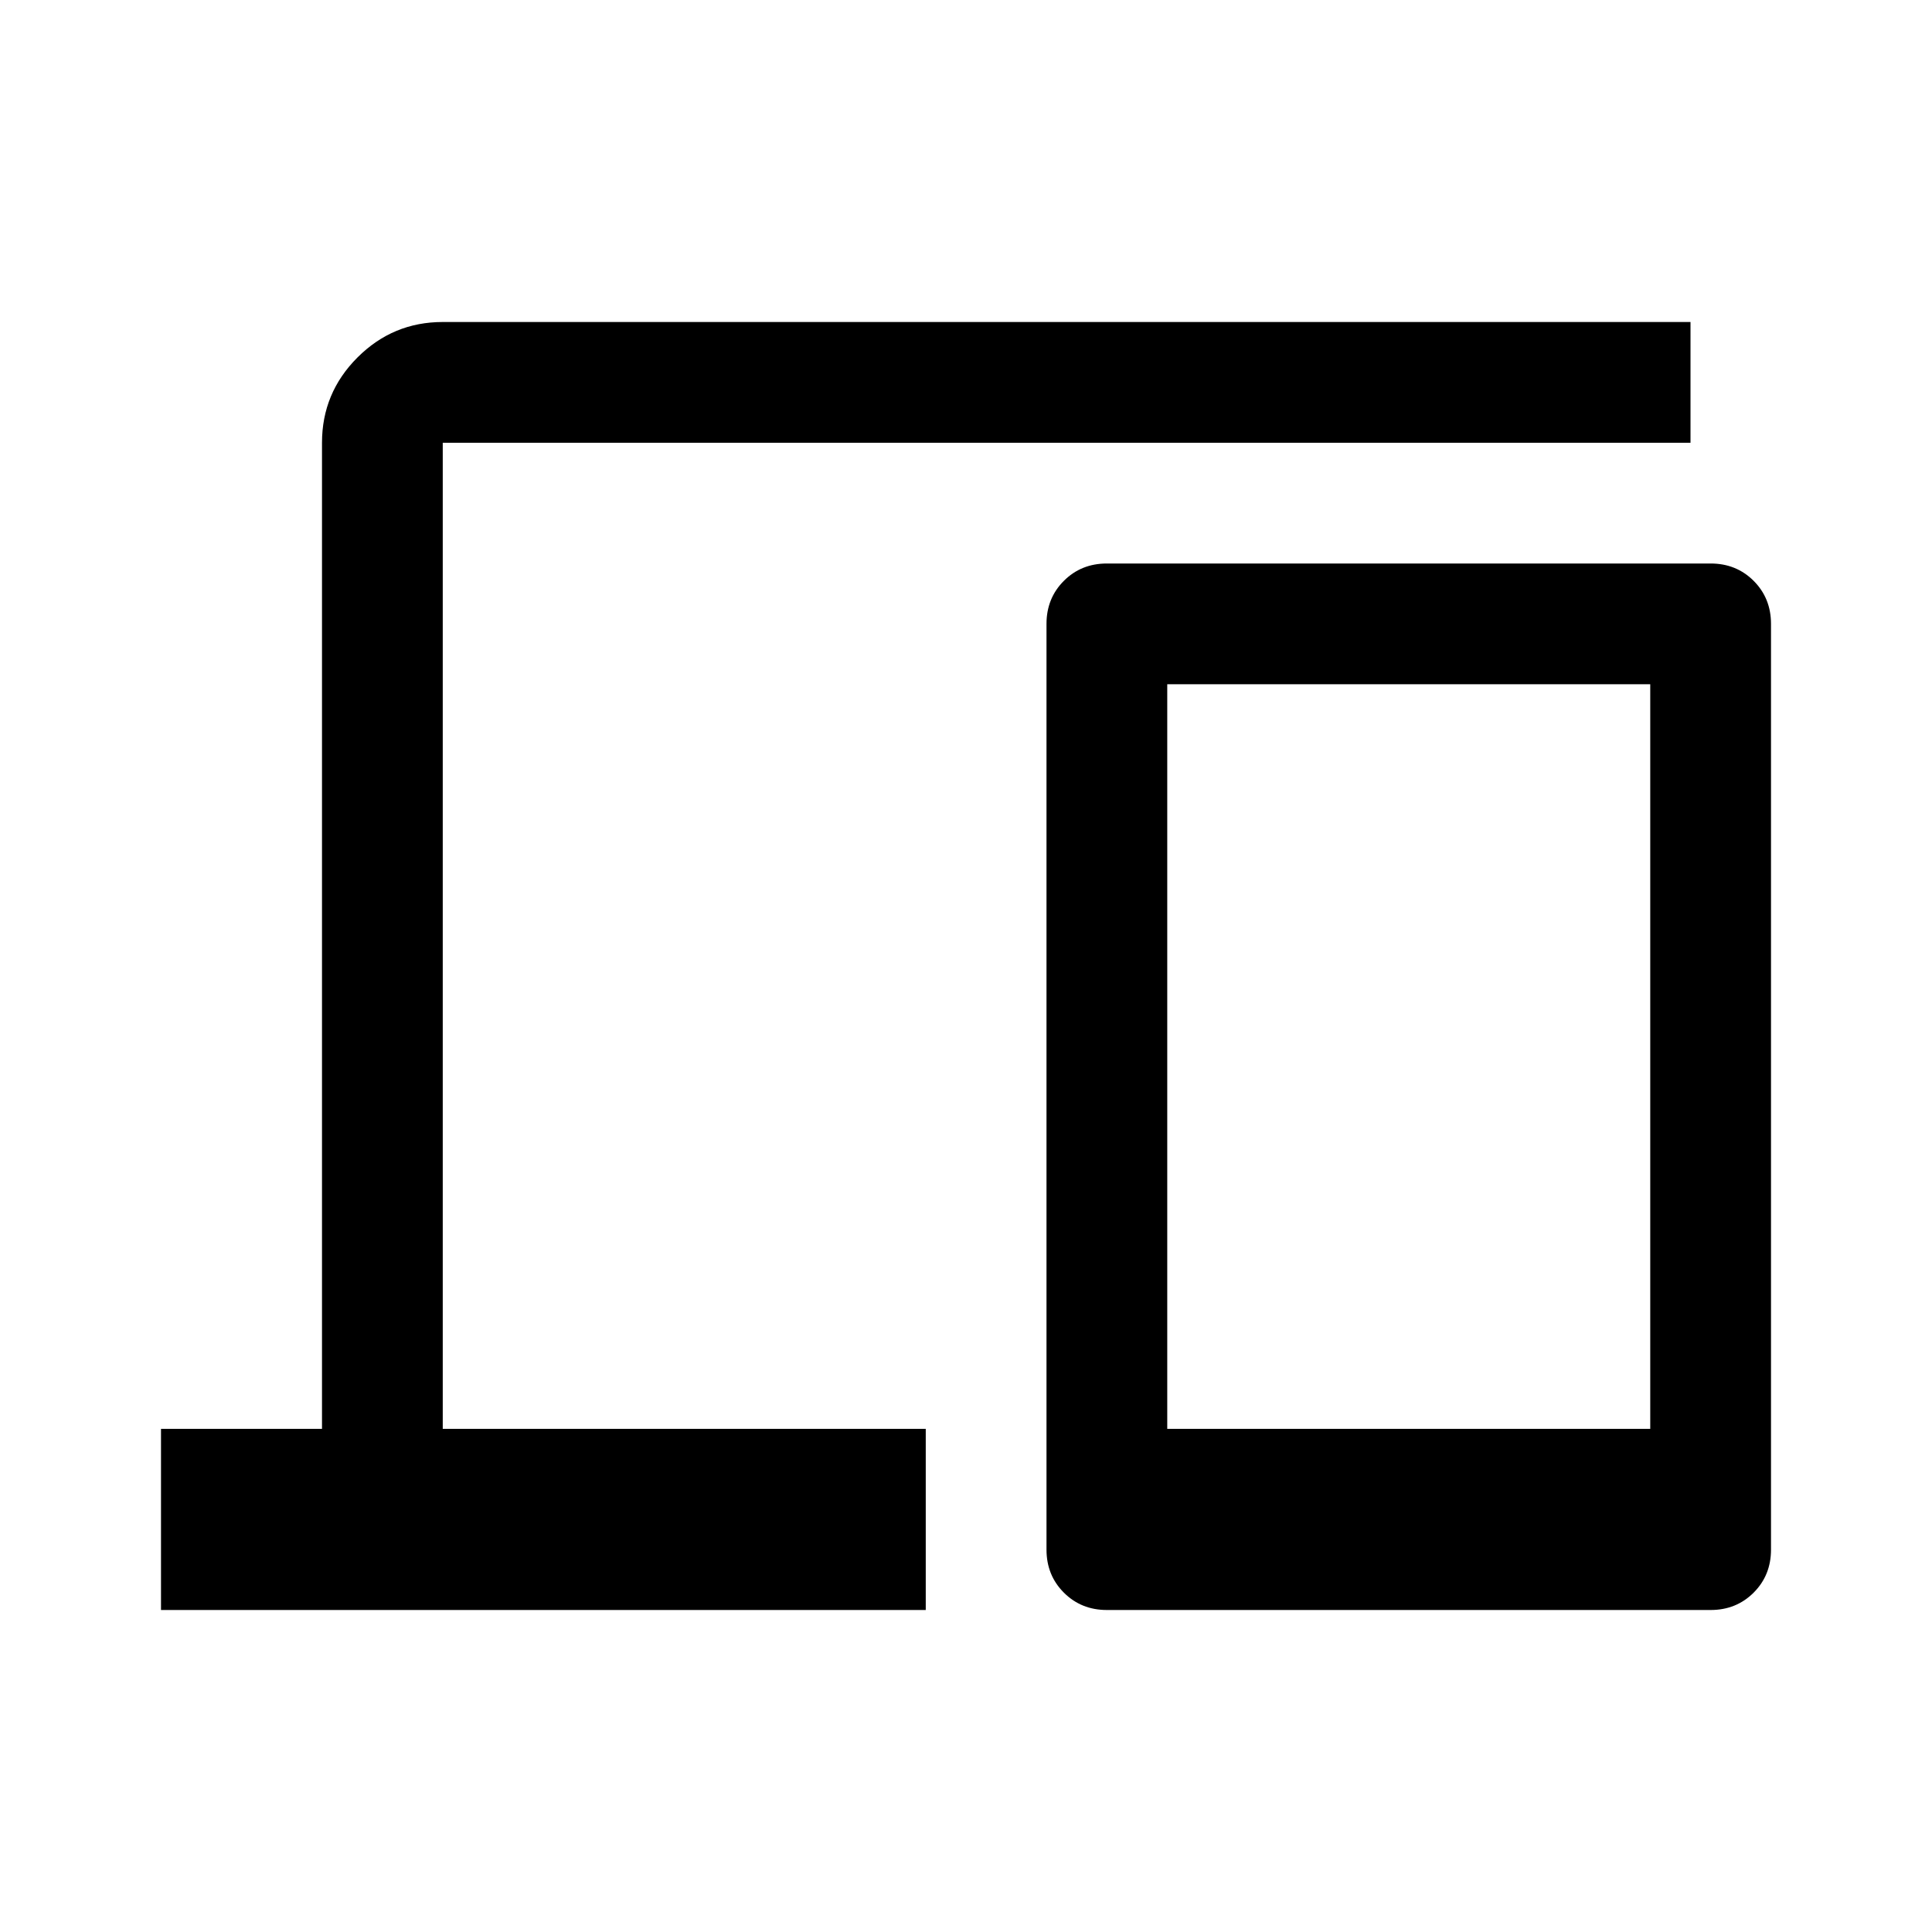 <svg xmlns="http://www.w3.org/2000/svg" width="48" height="48" viewBox="0 -960 960 960"><path d="M80-160v-90h80v-490q0-24.75 17.63-42.38Q195.25-800 220-800h620v60H220v490h240v90H80Zm470 0q-12.75 0-21.37-8.63Q520-177.25 520-190v-460q0-12.75 8.63-21.38Q537.25-680 550-680h300q12.75 0 21.38 8.62Q880-662.75 880-650v460q0 12.75-8.62 21.37Q862.75-160 850-160H550Zm30-90h240v-370H580v370Zm0 0h240-240Z"/></svg>